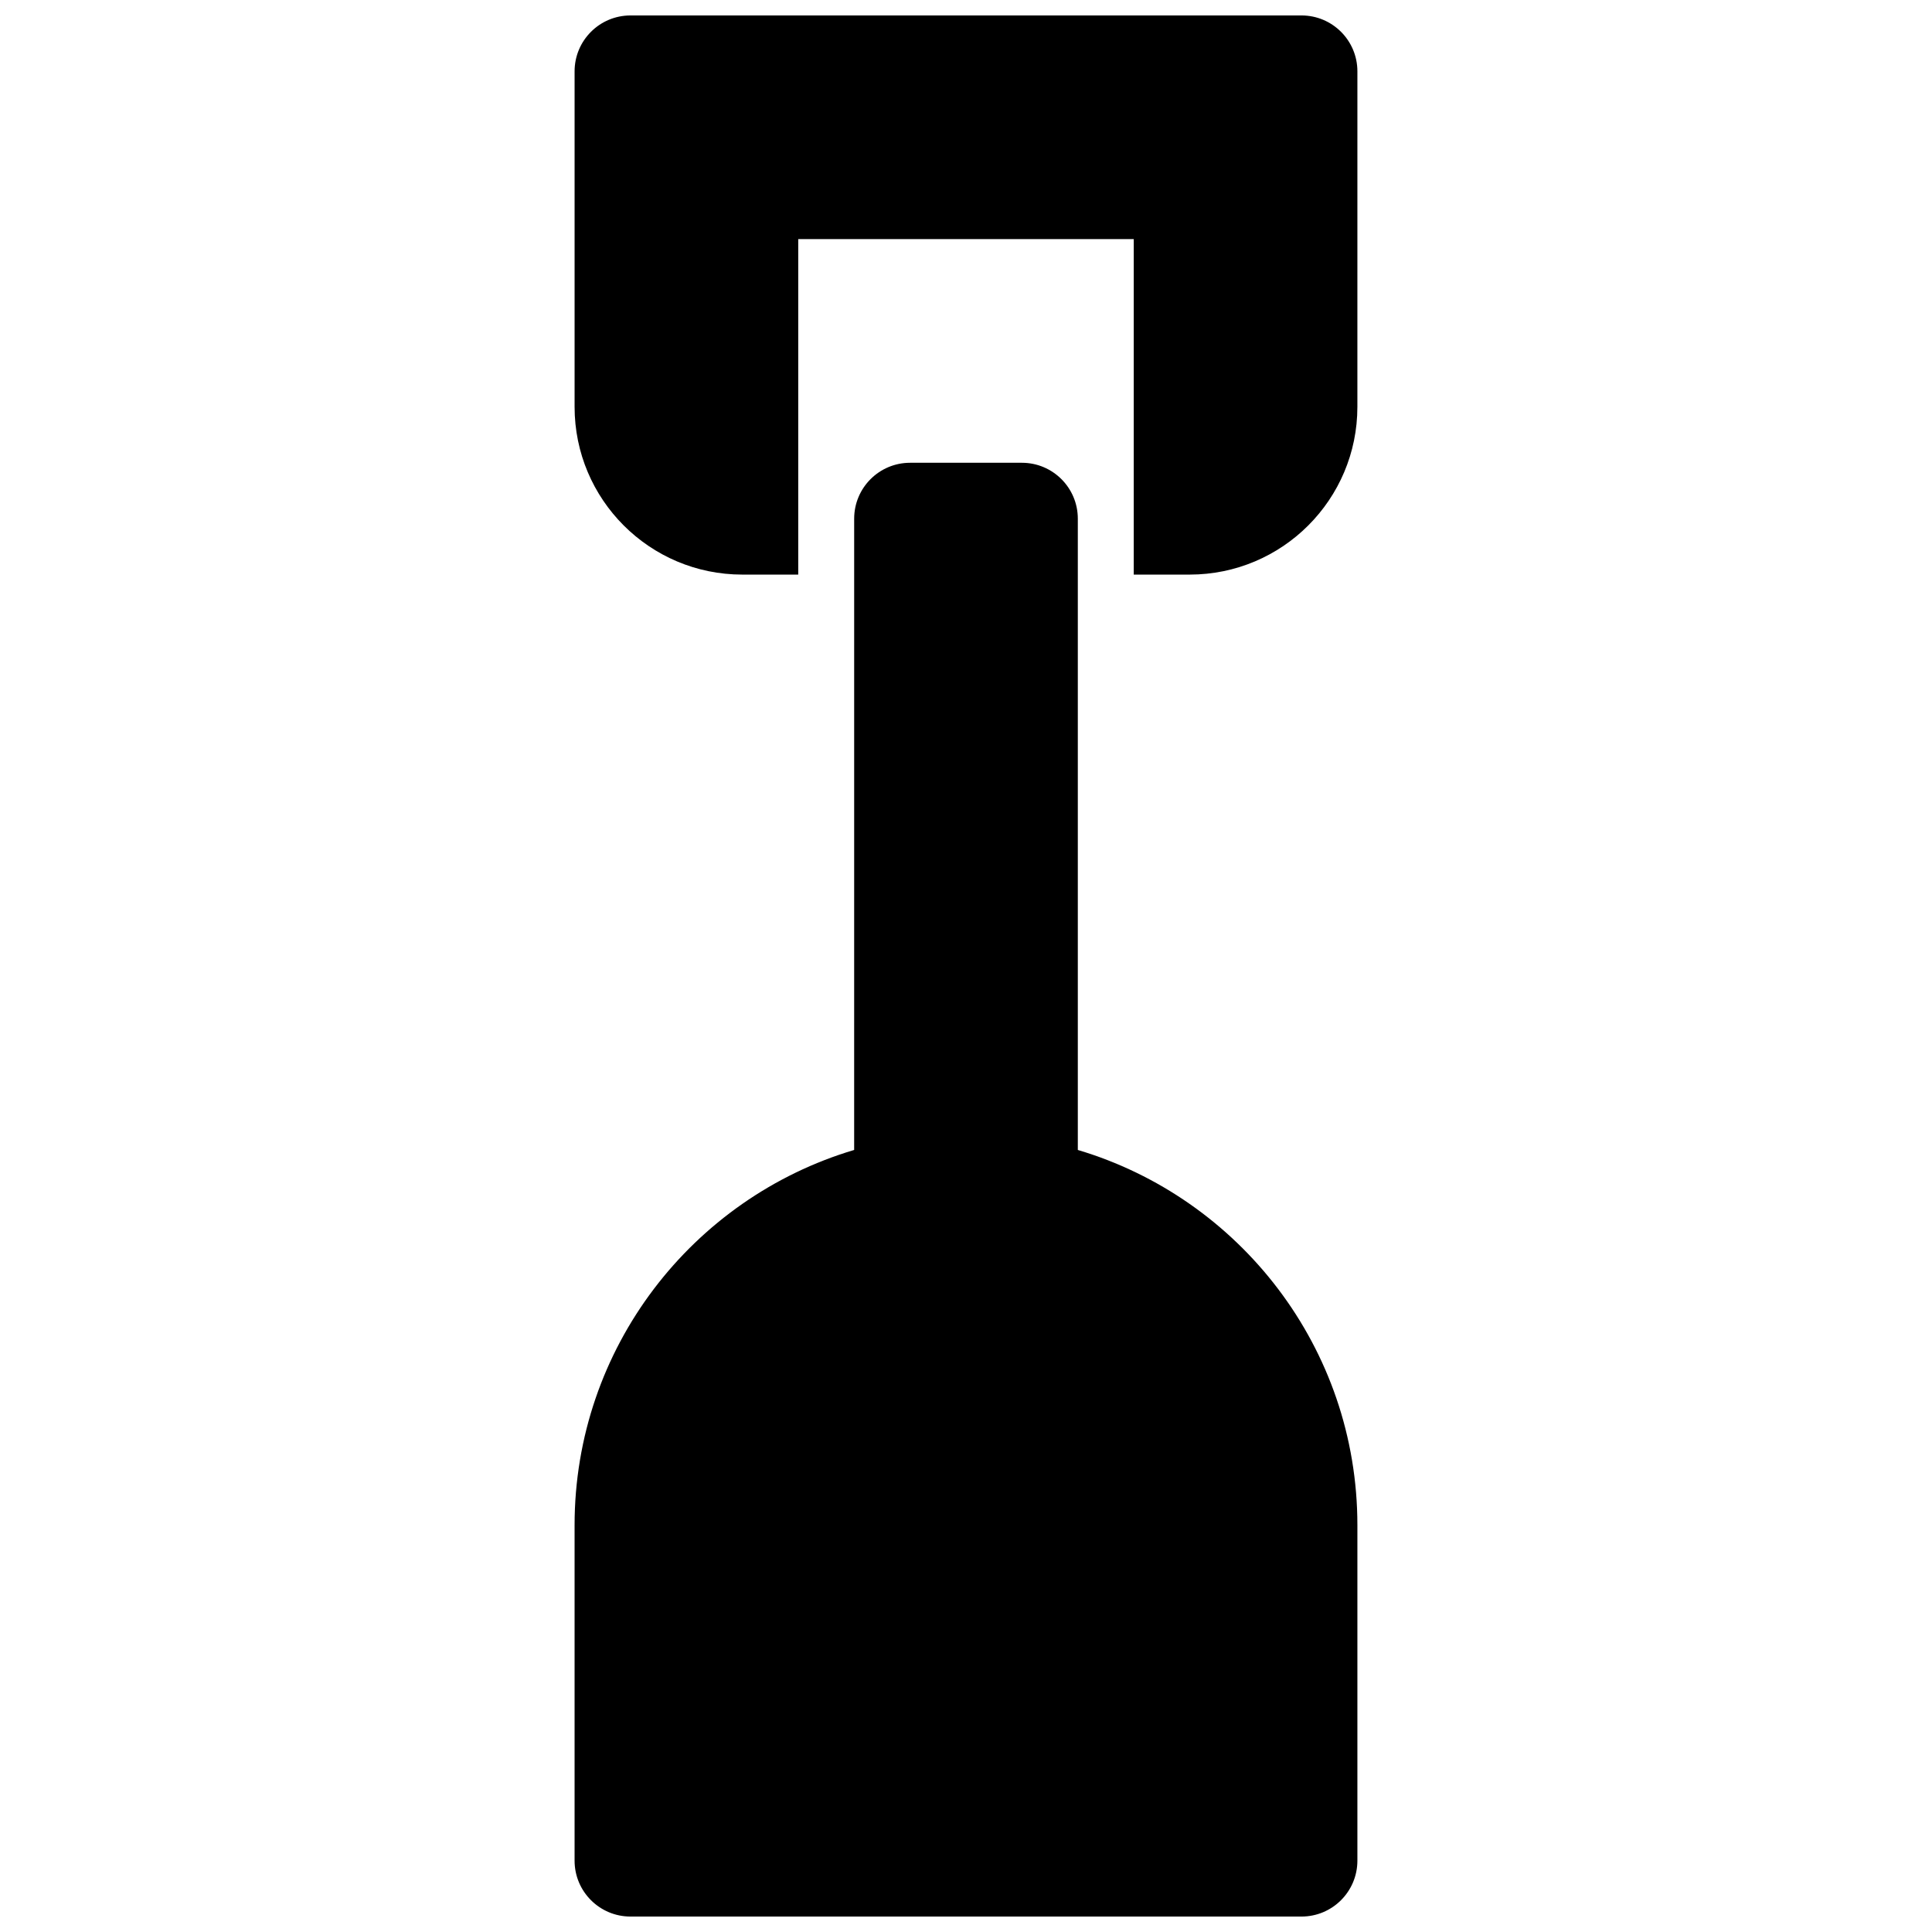 <?xml version="1.0" encoding="UTF-8"?>
<!-- Uploaded to: SVG Repo, www.svgrepo.com, Generator: SVG Repo Mixer Tools -->
<svg width="800px" height="800px" version="1.1" viewBox="144 144 512 512" xmlns="http://www.w3.org/2000/svg">
 <defs>
  <clipPath id="b">
   <path d="m296 148.09h208v148.91h-208z"/>
  </clipPath>
  <clipPath id="a">
   <path d="m296 266h208v385.9h-208z"/>
  </clipPath>
 </defs>
 <g>
  <g clip-path="url(#b)">
   <path d="m503.72 251.82c0 24.551-19.902 44.453-44.453 44.453h-14.816v-88.906h-88.91v88.906h-14.816c-24.551 0-44.453-19.902-44.453-44.453v-88.91c0-8.184 6.633-14.816 14.816-14.816h177.82c8.184 0 14.816 6.633 14.816 14.816z"/>
  </g>
  <g clip-path="url(#a)">
   <path d="m370.36 448.75c-42.848 12.754-74.09 52.445-74.09 99.434v88.906c0 8.184 6.633 14.816 14.816 14.816h177.82c8.184 0 14.816-6.633 14.816-14.816v-88.906c0-46.988-31.242-86.68-74.09-99.434v-167.29c0-8.188-6.633-14.82-14.816-14.82h-29.637c-8.184 0-14.816 6.633-14.816 14.82z"/>
  </g>
 </g>
</svg>